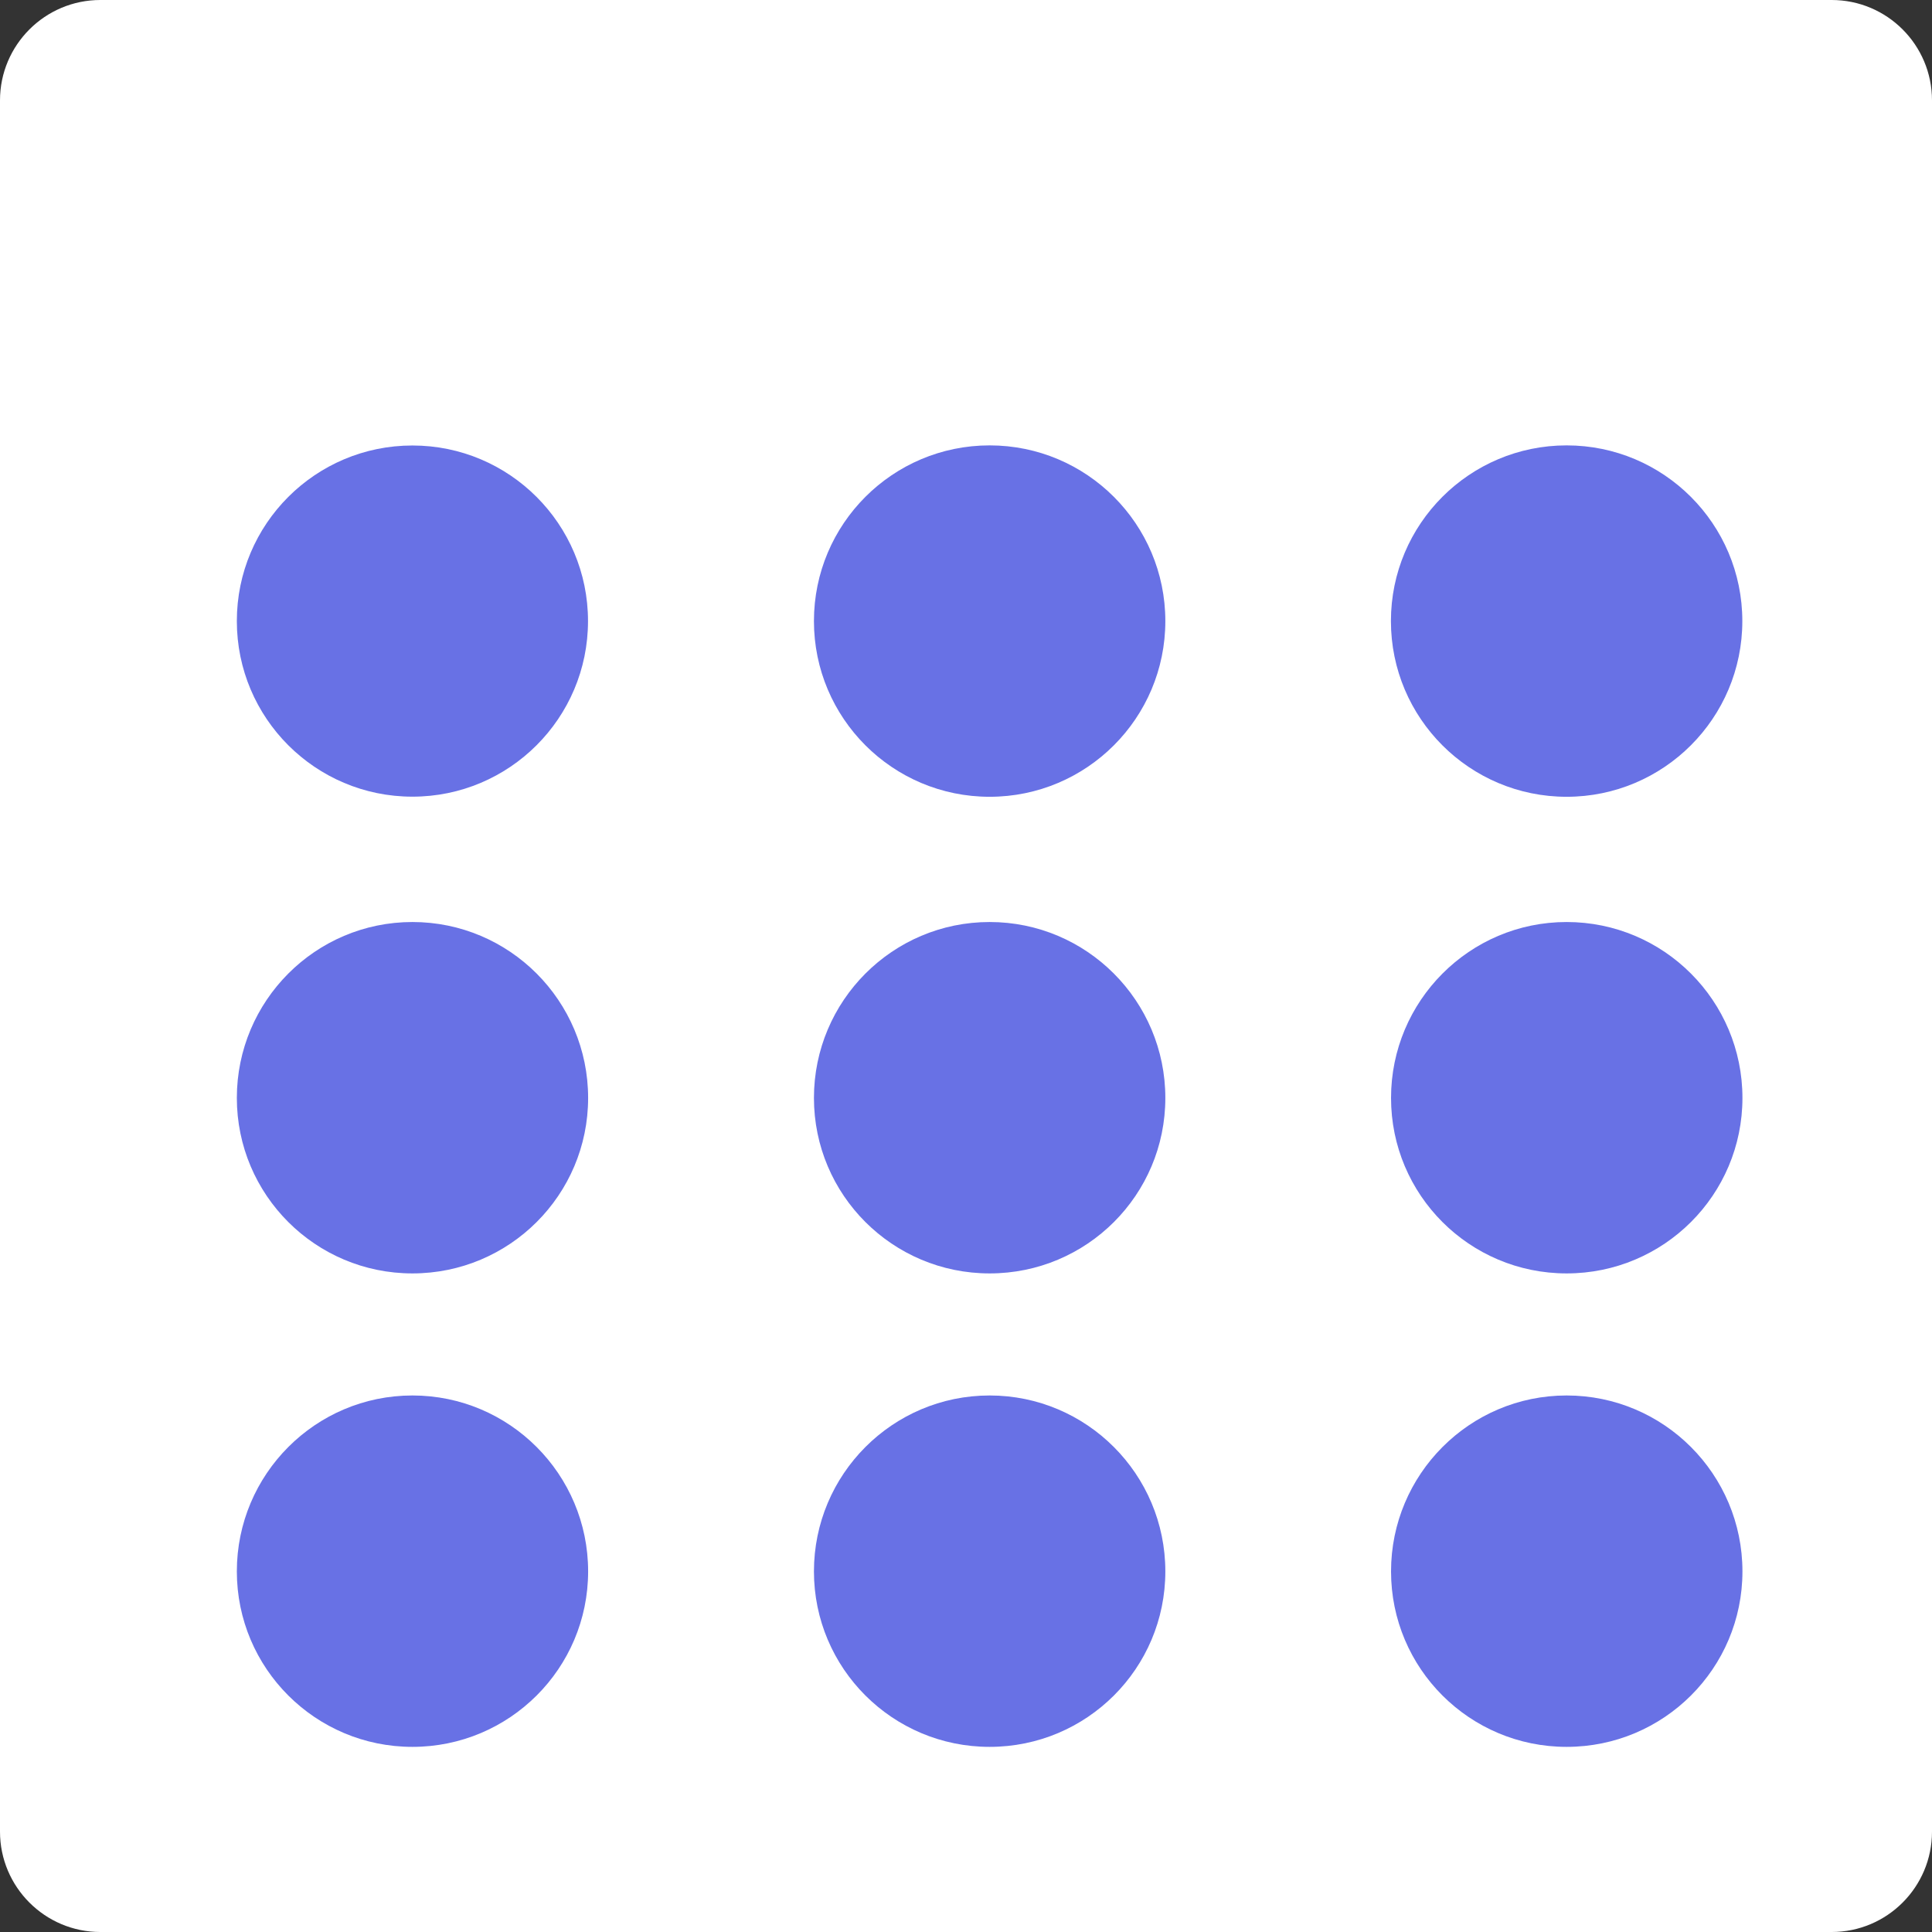 <?xml version="1.0" encoding="iso-8859-1"?>
<!-- Generator: Adobe Illustrator 16.0.0, SVG Export Plug-In . SVG Version: 6.00 Build 0)  -->
<!DOCTYPE svg PUBLIC "-//W3C//DTD SVG 1.1//EN" "http://www.w3.org/Graphics/SVG/1.1/DTD/svg11.dtd">
<svg version="1.1" id="Layer_1" xmlns="http://www.w3.org/2000/svg" xmlns:xlink="http://www.w3.org/1999/xlink" x="0px" y="0px"
	 width="17px" height="17px" viewBox="0 0 17 17" style="enable-background:new 0 0 17 17;" xml:space="preserve">
<rect x="0" y="0" width="17" height="17" fill="#333333" stroke="none"/>
<g id="MCAT_Calculator_Icon">
	<g>
		<g>
			<path style="fill:#FFFFFF;" d="M17,16.117C17,16.604,16.605,17,16.117,17H0.883C0.396,17,0,16.604,0,16.117V0.883
				C0,0.396,0.396,0,0.883,0h15.234C16.605,0,17,0.396,17,0.883V16.117z"/>
			<circle style="fill:#6871E5;" cx="3.629" cy="5.465" r="1.545"/>
			<circle style="fill:#6871E5;" cx="8.708" cy="5.465" r="1.546"/>
			<circle style="fill:#6871E5;" cx="13.785" cy="5.465" r="1.546"/>
			<path style="fill:#6871E5;" d="M5.175,9.661c0,0.853-0.692,1.544-1.546,1.544c-0.853,0-1.545-0.691-1.545-1.544
				c0-0.854,0.692-1.548,1.545-1.548C4.483,8.113,5.175,8.807,5.175,9.661z"/>
			<path style="fill:#6871E5;" d="M10.254,9.661c0,0.853-0.691,1.544-1.546,1.544c-0.854,0-1.546-0.691-1.546-1.544
				c0-0.854,0.692-1.548,1.546-1.548C9.562,8.113,10.254,8.807,10.254,9.661z"/>
			<path style="fill:#6871E5;" d="M15.332,9.661c0,0.853-0.692,1.544-1.547,1.544c-0.854,0-1.545-0.691-1.545-1.544
				c0-0.854,0.692-1.548,1.545-1.548C14.64,8.113,15.332,8.807,15.332,9.661z"/>
			<path style="fill:#6871E5;" d="M5.175,13.827c0,0.853-0.692,1.544-1.546,1.544c-0.853,0-1.545-0.691-1.545-1.544
				c0-0.854,0.692-1.548,1.545-1.548C4.483,12.279,5.175,12.973,5.175,13.827z"/>
			<path style="fill:#6871E5;" d="M10.254,13.827c0,0.853-0.691,1.544-1.546,1.544c-0.854,0-1.546-0.691-1.546-1.544
				c0-0.854,0.692-1.548,1.546-1.548C9.562,12.279,10.254,12.973,10.254,13.827z"/>
			<path style="fill:#6871E5;" d="M15.332,13.827c0,0.853-0.692,1.544-1.547,1.544c-0.854,0-1.545-0.691-1.545-1.544
				c0-0.854,0.692-1.548,1.545-1.548C14.64,12.279,15.332,12.973,15.332,13.827z"/>
		</g>
	</g>
</g>
<g id="Layer_1_1_">
</g>
</svg>
